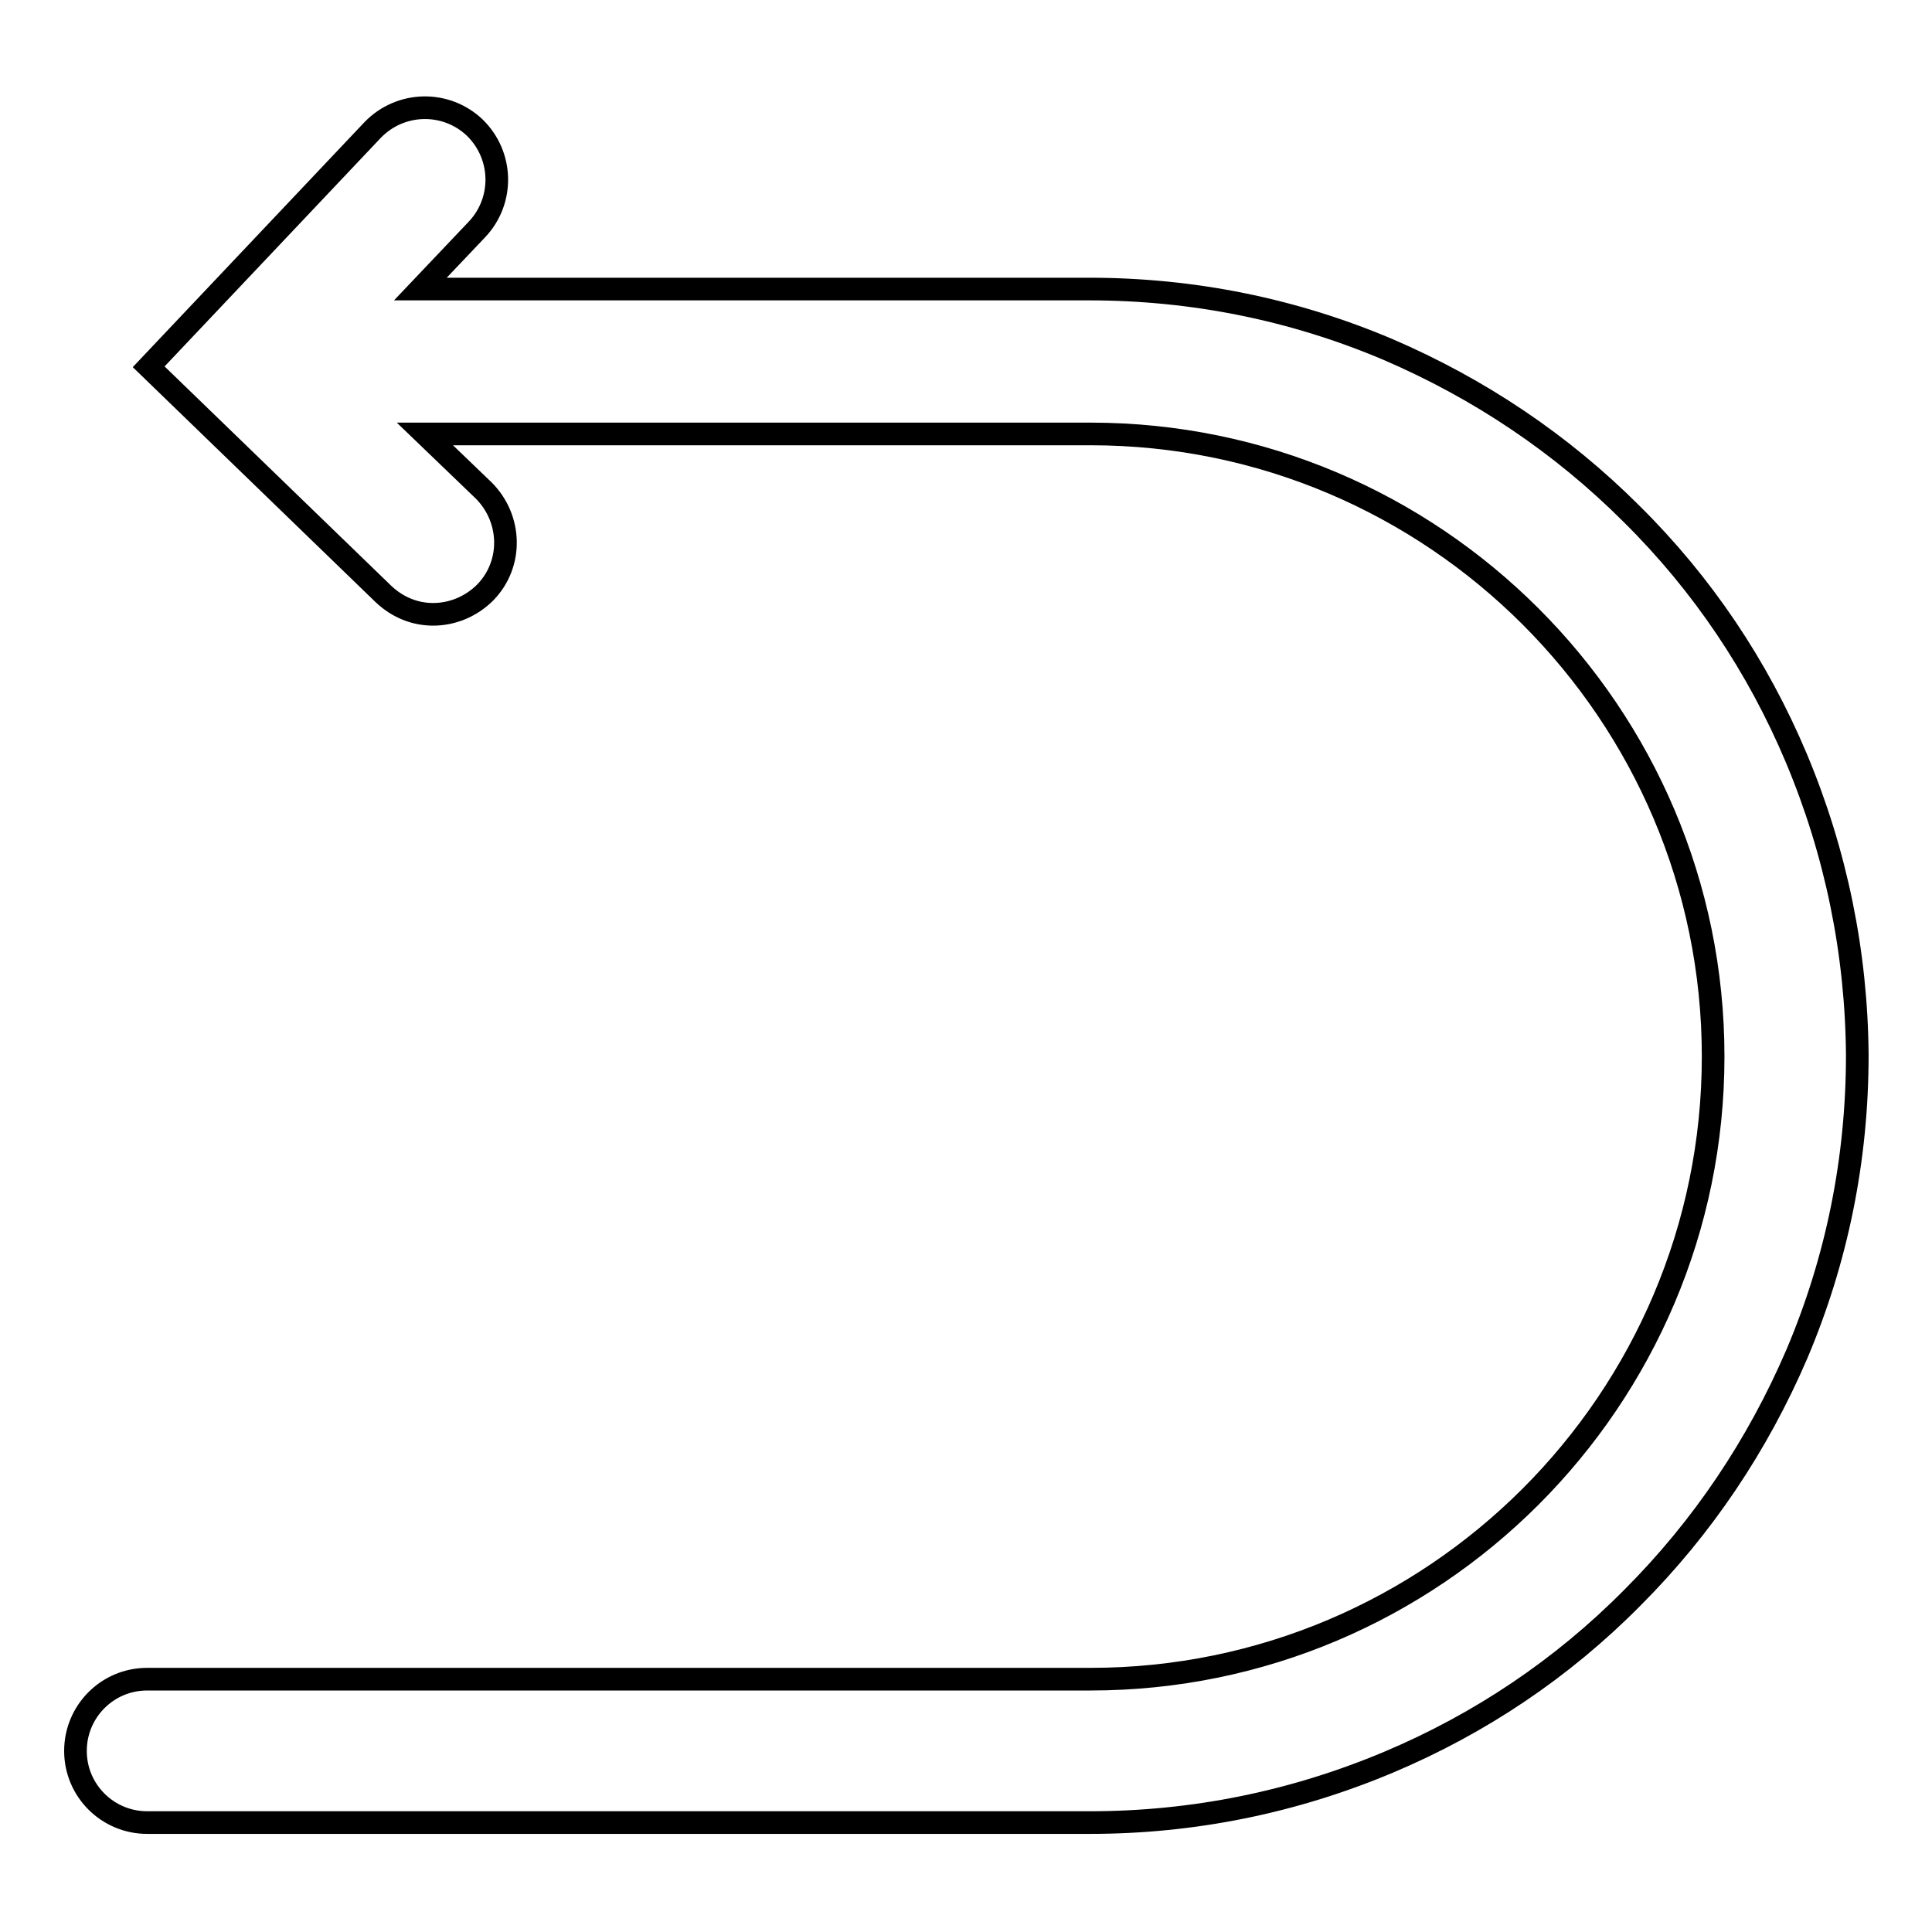 <?xml version="1.0" encoding="utf-8"?>
<!-- Svg Vector Icons : http://www.onlinewebfonts.com/icon -->
<!DOCTYPE svg PUBLIC "-//W3C//DTD SVG 1.1//EN" "http://www.w3.org/Graphics/SVG/1.1/DTD/svg11.dtd">
<svg version="1.1" xmlns="http://www.w3.org/2000/svg" xmlns:xlink="http://www.w3.org/1999/xlink" x="0px" y="0px" viewBox="0 0 256 256" enable-background="new 0 0 256 256" xml:space="preserve">
<g> <path stroke-width="3" fill-opacity="0" stroke="#000000"  d="M238,100.4c-5.1-12.1-12.4-23-21.8-32.3c-9.3-9.3-20.2-16.6-32.3-21.8c-12.5-5.3-25.8-8-39.6-8H55.7 l7.5-7.9c3.6-3.8,3.5-9.8-0.3-13.5c-3.8-3.6-9.8-3.5-13.5,0.3L19.7,48.6l31.1,30.1c1.9,1.8,4.2,2.7,6.6,2.7c2.5,0,5-1,6.9-2.9 c3.7-3.8,3.5-9.8-0.2-13.5l-7.8-7.5h88.2c45.5,0,82.5,37,82.5,82.5c0,45.5-37,82.5-82.5,82.5H19.5c-5.3,0-9.5,4.3-9.5,9.5 c0,5.3,4.3,9.5,9.5,9.5h124.9c13.7,0,27-2.7,39.6-8c12.1-5.1,23-12.4,32.3-21.8c9.3-9.3,16.6-20.2,21.8-32.3 c5.3-12.5,8-25.8,8-39.6C246,126.3,243.3,113,238,100.4z"/></g>
</svg>